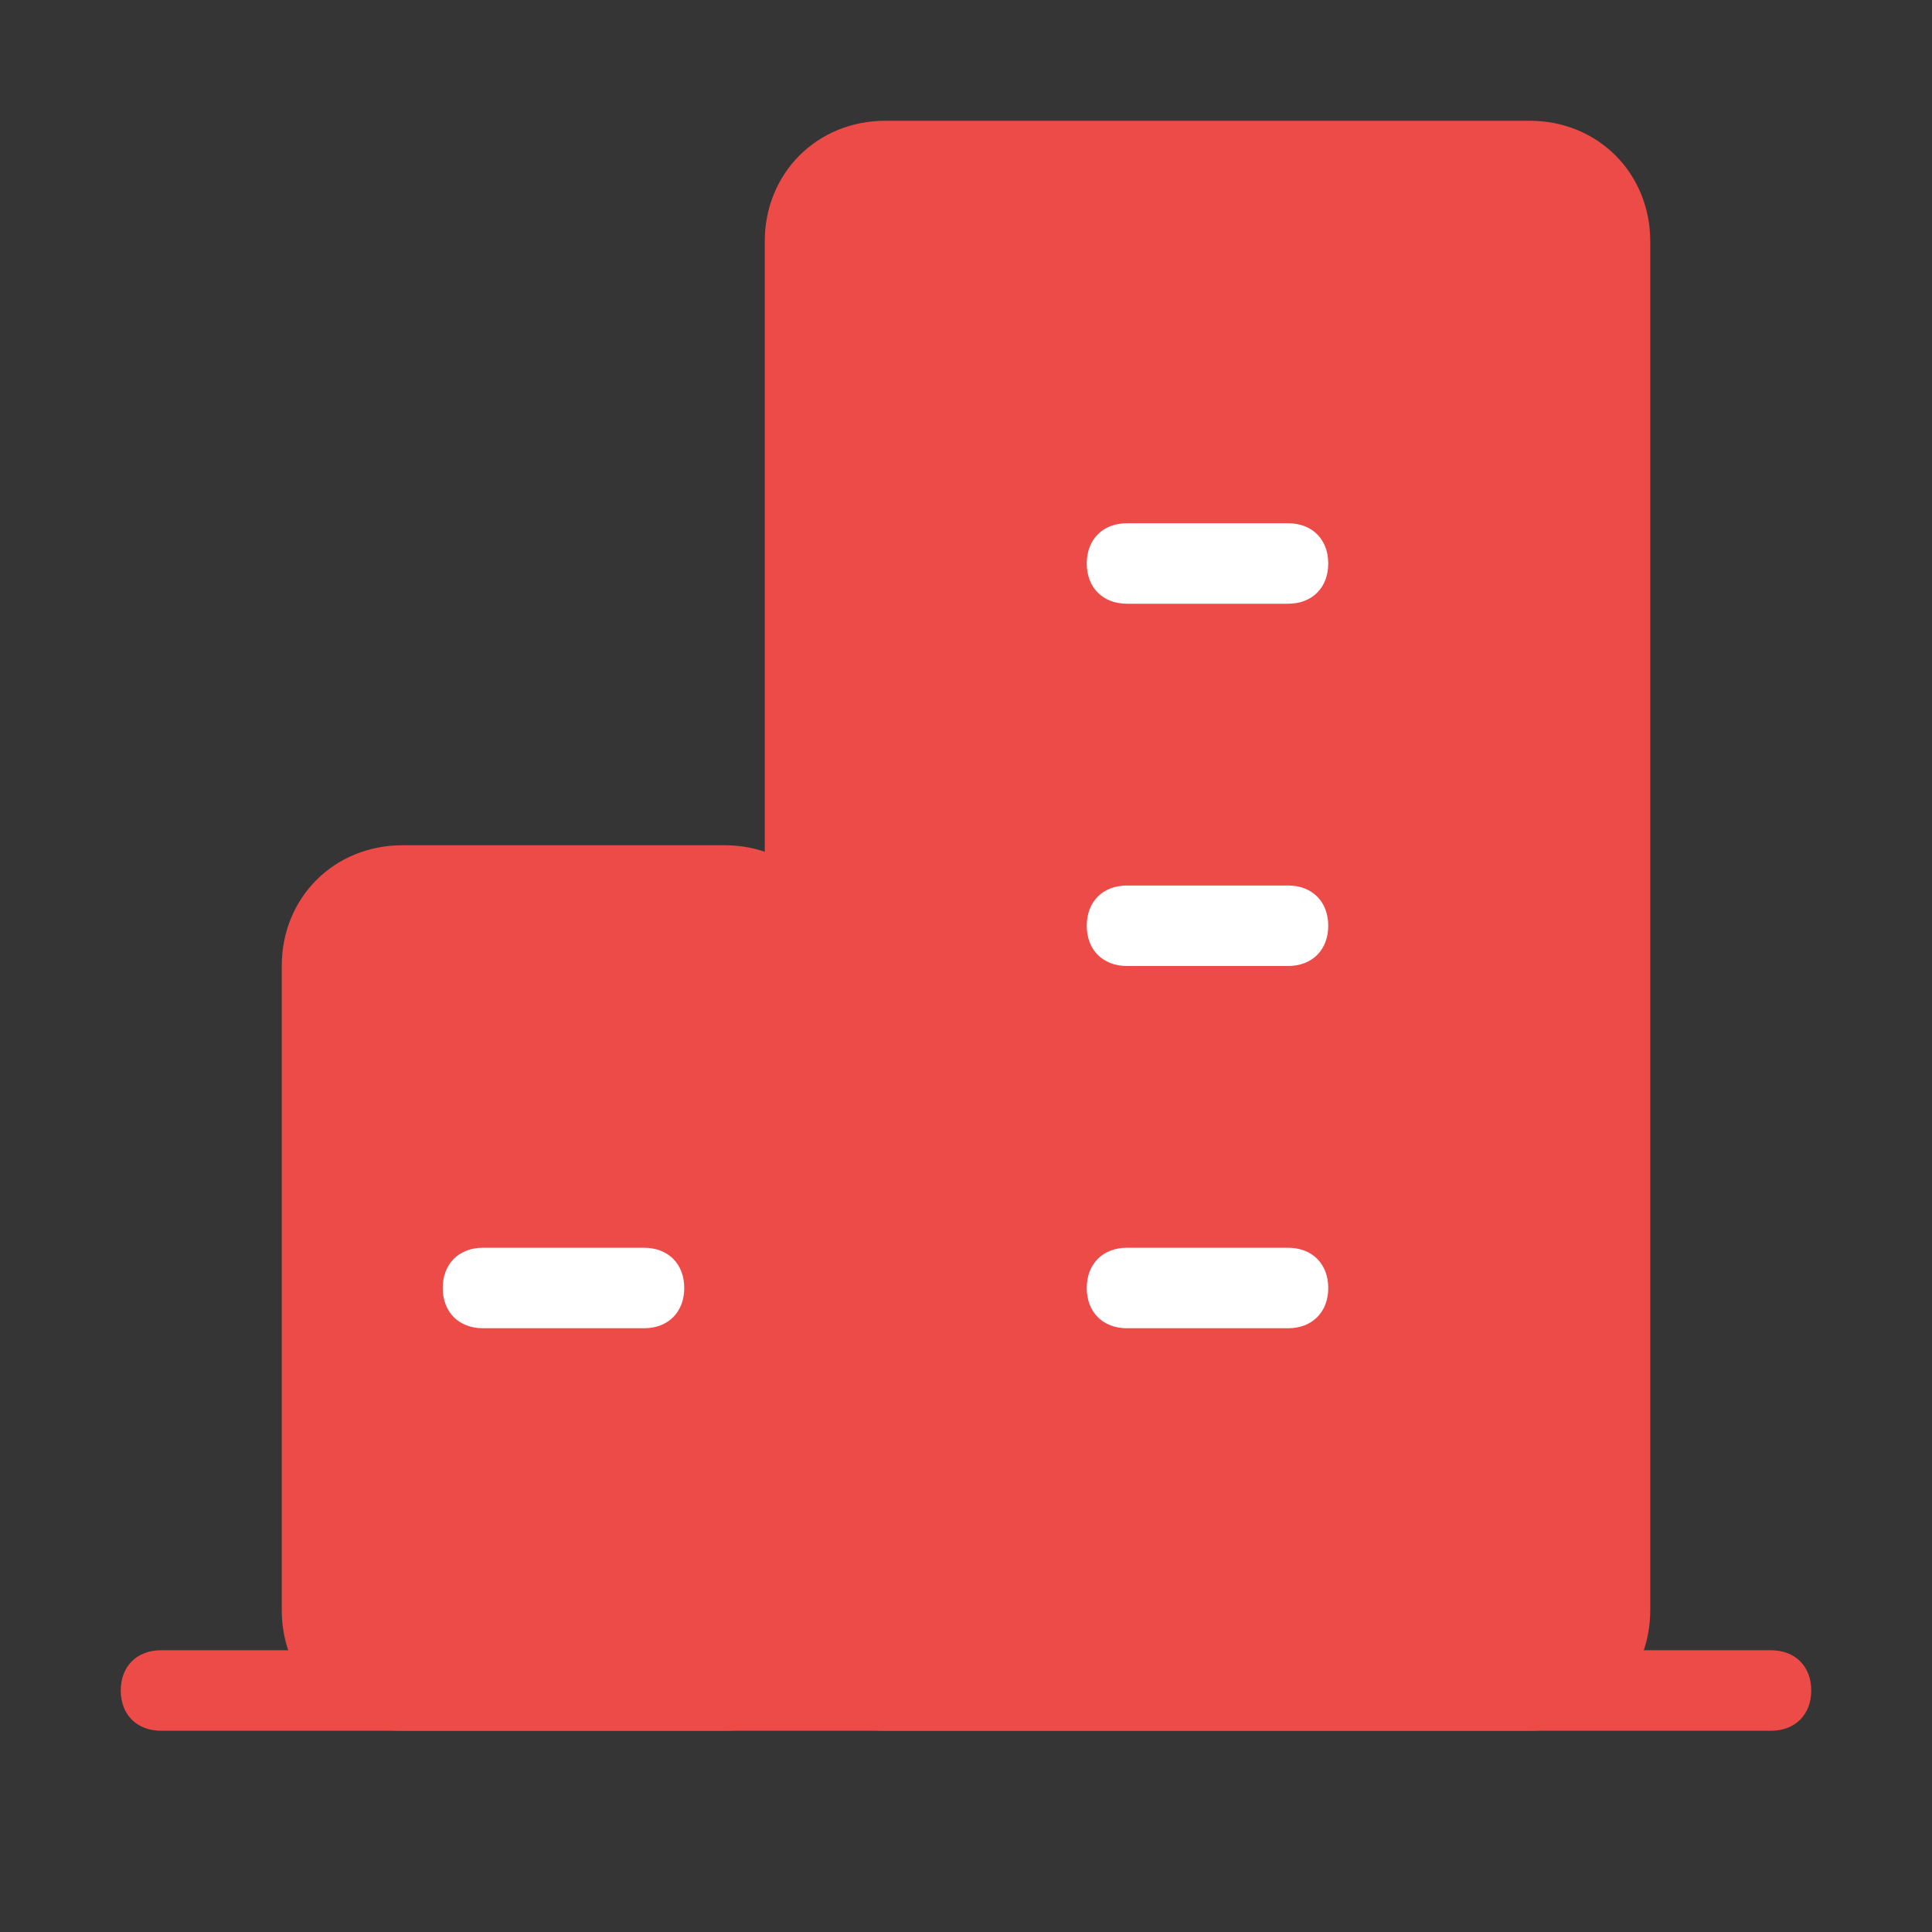 <?xml version="1.0" standalone="no"?><!DOCTYPE svg PUBLIC "-//W3C//DTD SVG 1.1//EN" "http://www.w3.org/Graphics/SVG/1.1/DTD/svg11.dtd"><svg t="1684825689793" class="icon" viewBox="0 0 1024 1024" version="1.1" xmlns="http://www.w3.org/2000/svg" p-id="13402" width="32" height="32" xmlns:xlink="http://www.w3.org/1999/xlink"><rect x="0" y="0" width="1024" height="1024" fill="#333333" stroke="none"/><path d="M0 0h1024v1024H0z" fill="#FFFFFF" fill-opacity=".01" p-id="13403"></path><path d="M938.667 917.333H85.333c-12.8 0-21.333-8.533-21.333-21.333s8.533-21.333 21.333-21.333h853.333c12.8 0 21.333 8.533 21.333 21.333s-8.533 21.333-21.333 21.333z" fill="#ed4b48" p-id="13404" data-spm-anchor-id="a313x.7781069.0.i22" class="selected"></path><path d="M213.333 469.333h170.667c23.467 0 42.667 19.2 42.667 42.667v341.333c0 23.467-19.2 42.667-42.667 42.667h-170.667c-23.467 0-42.667-19.2-42.667-42.667V512c0-23.467 19.2-42.667 42.667-42.667z" fill="#ed4b48" p-id="13405" data-spm-anchor-id="a313x.7781069.0.i21" class="selected"></path><path d="M384 917.333h-170.667c-36.267 0-64-27.733-64-64V512c0-36.267 27.733-64 64-64h170.667c36.267 0 64 27.733 64 64v341.333c0 36.267-27.733 64-64 64z m-170.667-426.667c-12.8 0-21.333 8.533-21.333 21.333v341.333c0 12.8 8.533 21.333 21.333 21.333h170.667c12.8 0 21.333-8.533 21.333-21.333V512c0-12.8-8.533-21.333-21.333-21.333h-170.667z" fill="#ed4b48" p-id="13406" data-spm-anchor-id="a313x.7781069.0.i20" class="selected"></path><path d="M469.333 85.333h341.333c23.467 0 42.667 19.2 42.667 42.667v725.333c0 23.467-19.2 42.667-42.667 42.667H469.333c-23.467 0-42.667-19.2-42.667-42.667V128c0-23.467 19.2-42.667 42.667-42.667z" fill="#ed4b48" p-id="13407" data-spm-anchor-id="a313x.7781069.0.i19" class="selected"></path><path d="M810.667 917.333H469.333c-36.267 0-64-27.733-64-64V128c0-36.267 27.733-64 64-64h341.333c36.267 0 64 27.733 64 64v725.333c0 36.267-27.733 64-64 64zM469.333 106.667c-12.8 0-21.333 8.533-21.333 21.333v725.333c0 12.8 8.533 21.333 21.333 21.333h341.333c12.8 0 21.333-8.533 21.333-21.333V128c0-12.8-8.533-21.333-21.333-21.333H469.333z" fill="#ed4b48" p-id="13408" data-spm-anchor-id="a313x.7781069.0.i17" class="selected"></path><path d="M682.667 704h-85.333c-12.8 0-21.333-8.533-21.333-21.333s8.533-21.333 21.333-21.333h85.333c12.8 0 21.333 8.533 21.333 21.333s-8.533 21.333-21.333 21.333zM341.333 704h-85.333c-12.8 0-21.333-8.533-21.333-21.333s8.533-21.333 21.333-21.333h85.333c12.8 0 21.333 8.533 21.333 21.333s-8.533 21.333-21.333 21.333zM682.667 512h-85.333c-12.8 0-21.333-8.533-21.333-21.333s8.533-21.333 21.333-21.333h85.333c12.8 0 21.333 8.533 21.333 21.333s-8.533 21.333-21.333 21.333zM682.667 320h-85.333c-12.8 0-21.333-8.533-21.333-21.333s8.533-21.333 21.333-21.333h85.333c12.8 0 21.333 8.533 21.333 21.333s-8.533 21.333-21.333 21.333z" fill="#FFFFFF" p-id="13409"></path></svg>